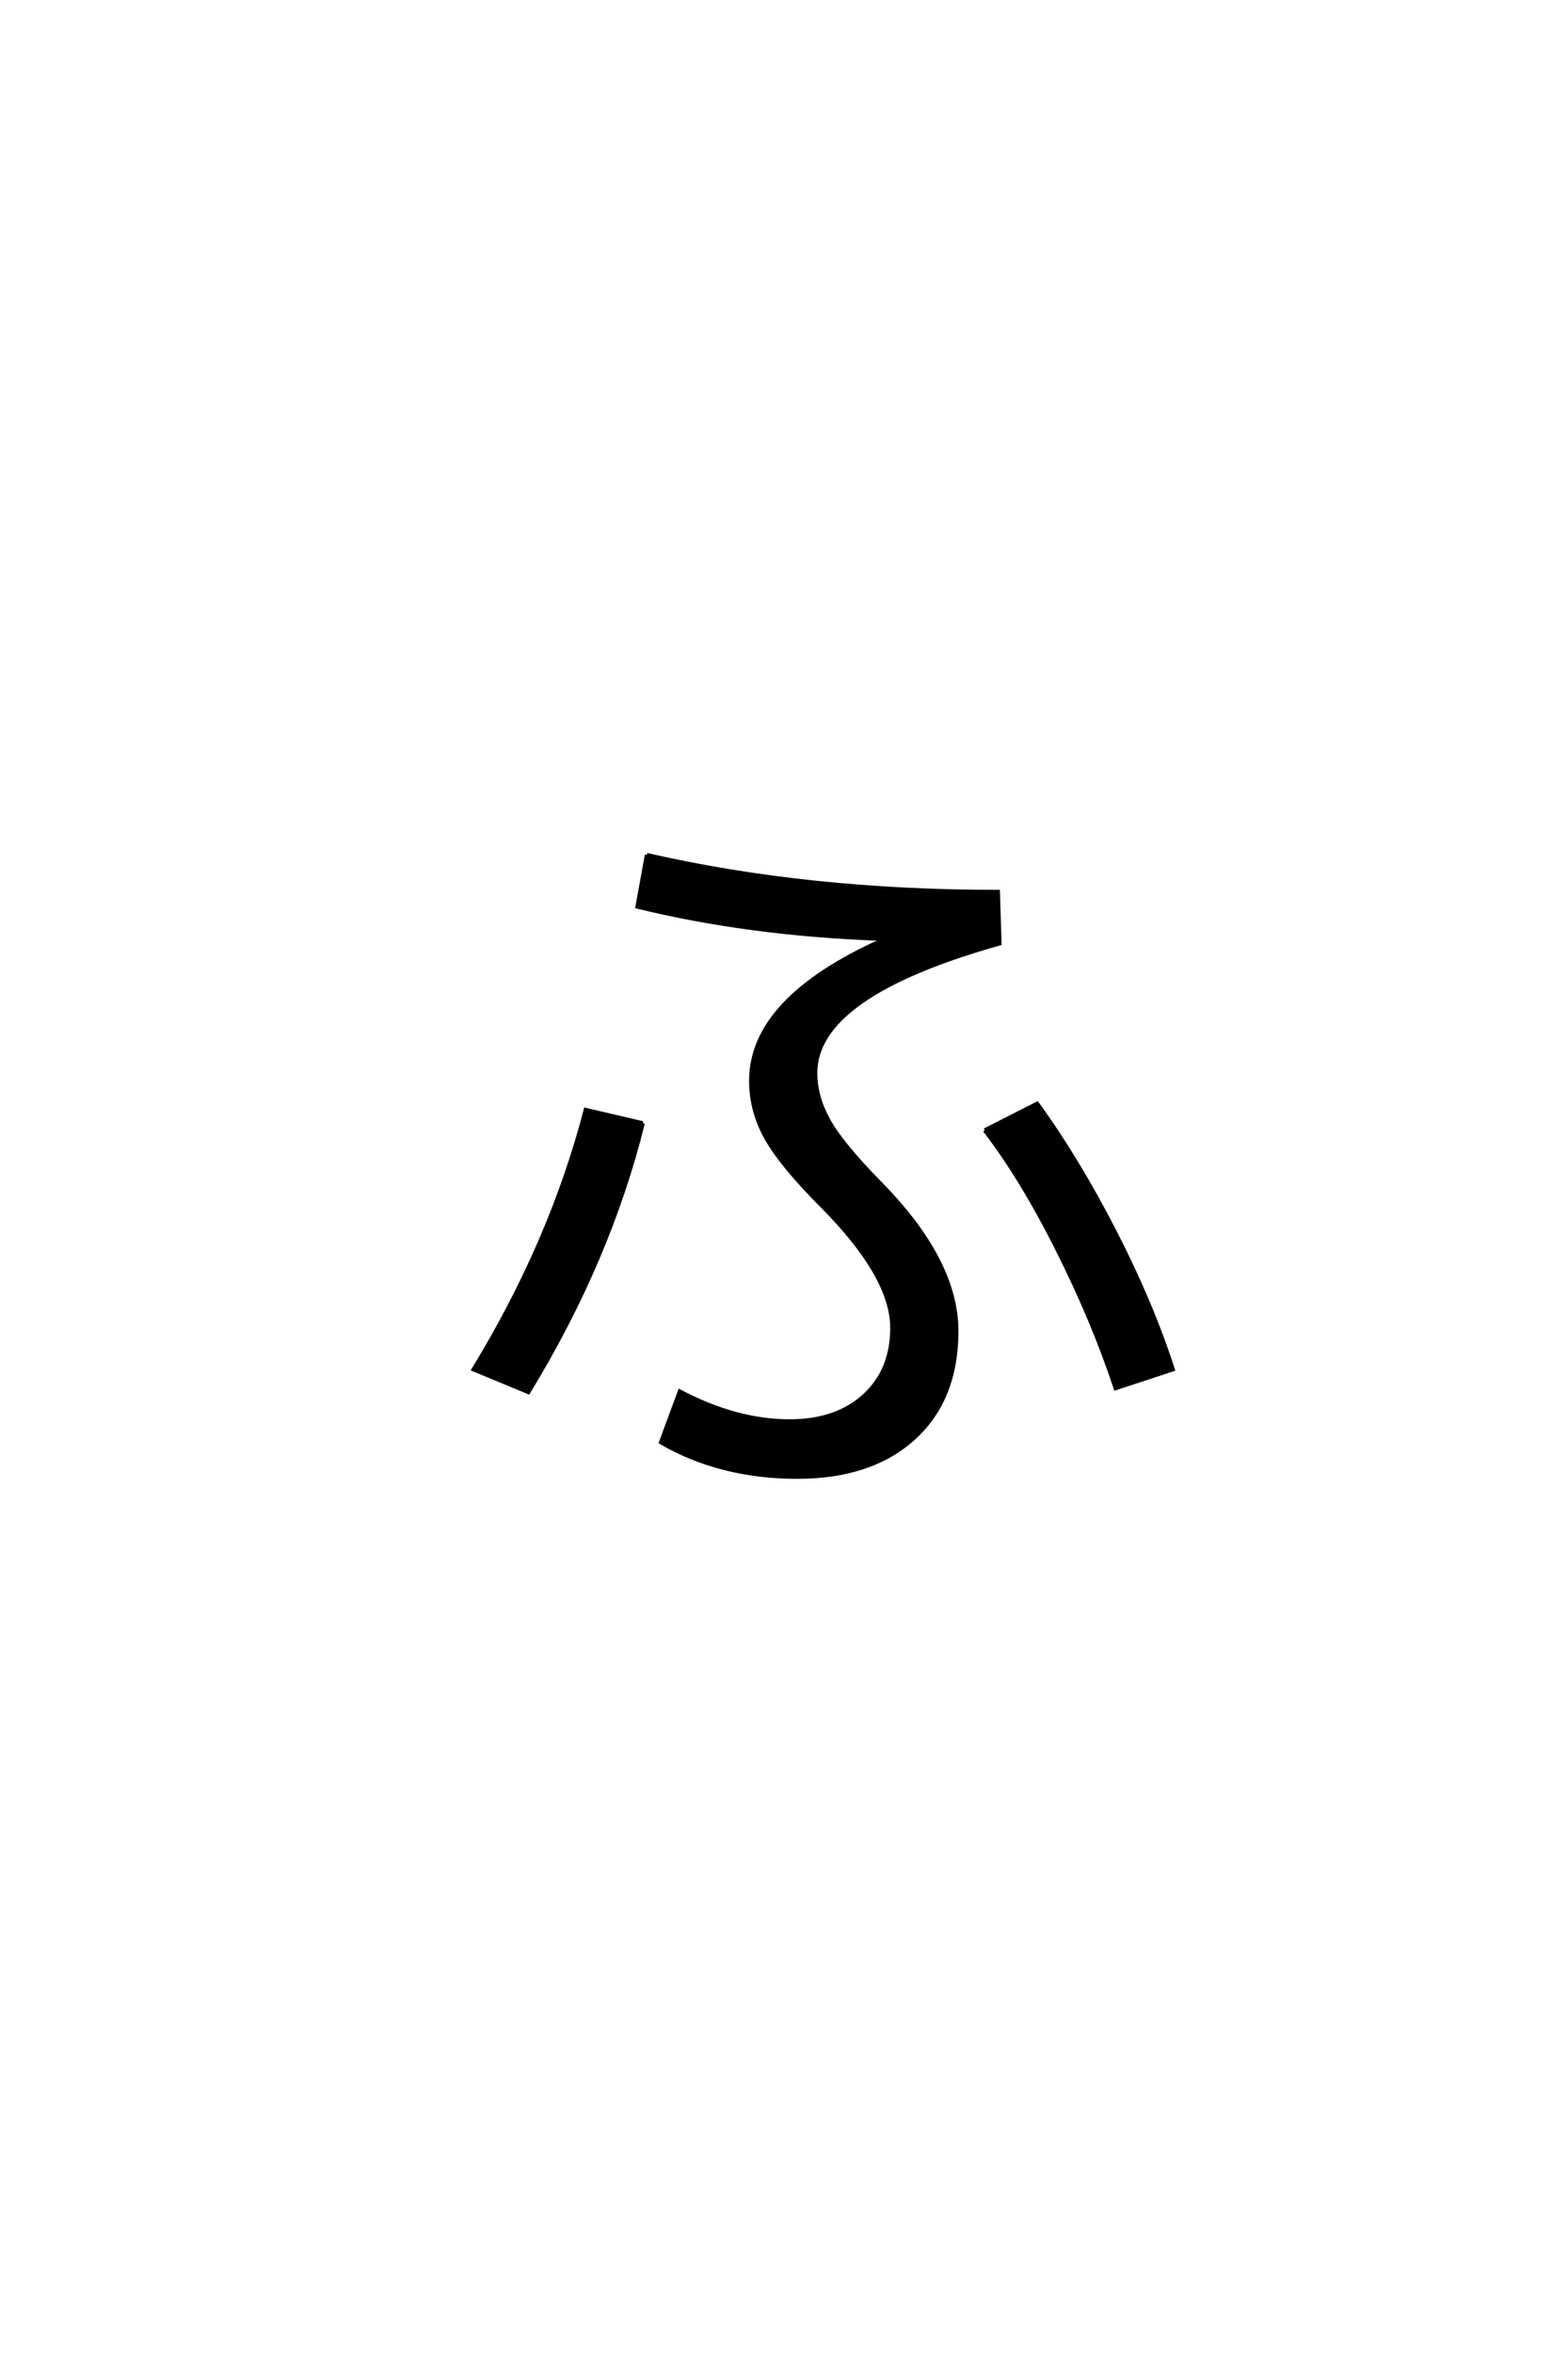 <?xml version='1.0' encoding='UTF-8'?>
<!DOCTYPE svg PUBLIC "-//W3C//DTD SVG 1.0//EN"
"http://www.w3.org/TR/2001/REC-SVG-20010904/DTD/svg10.dtd">

<svg xmlns='http://www.w3.org/2000/svg' version='1.0' width='40.0' height='60.0'>

 <g transform='scale(0.1 -0.1) translate(110.0 -370.0)'>
  <path d='M141.203 81.797
L154.594 88.594
Q165 74.203 174.391 55.891
Q183.797 37.594 189.203 20.797
L174.594 16
Q168.797 33.406 159.688 51.5
Q150.594 69.594 141.203 81.797
Q150.594 69.594 141.203 81.797
M54 83.594
Q45.406 48.797 24.797 15
L10.797 20.797
Q30.594 53.203 39.406 87
L54 83.594
L54 83.594
M55 152
Q96 142.594 144.594 142.594
L145 129.406
Q98 116.203 98 96.406
Q98 90.406 101.297 84.406
Q104.594 78.406 114.203 68.594
Q134 48.594 134 30.594
Q134 13.203 123.094 3.297
Q112.203 -6.594 93.406 -6.594
Q73.797 -6.594 58.594 2.203
L63.406 15.203
Q77.797 7.594 91.406 7.594
Q103.406 7.594 110.5 14.094
Q117.594 20.594 117.594 31.406
Q117.594 44.406 100 62.203
Q89.594 72.594 85.594 79.594
Q81.594 86.594 81.594 94.406
Q81.594 115.203 115 130.203
L114.797 130.594
Q81.203 131.797 52.594 138.797
L55 152
' style='fill: #000000; stroke: #000000'/>
 </g>
</svg>
